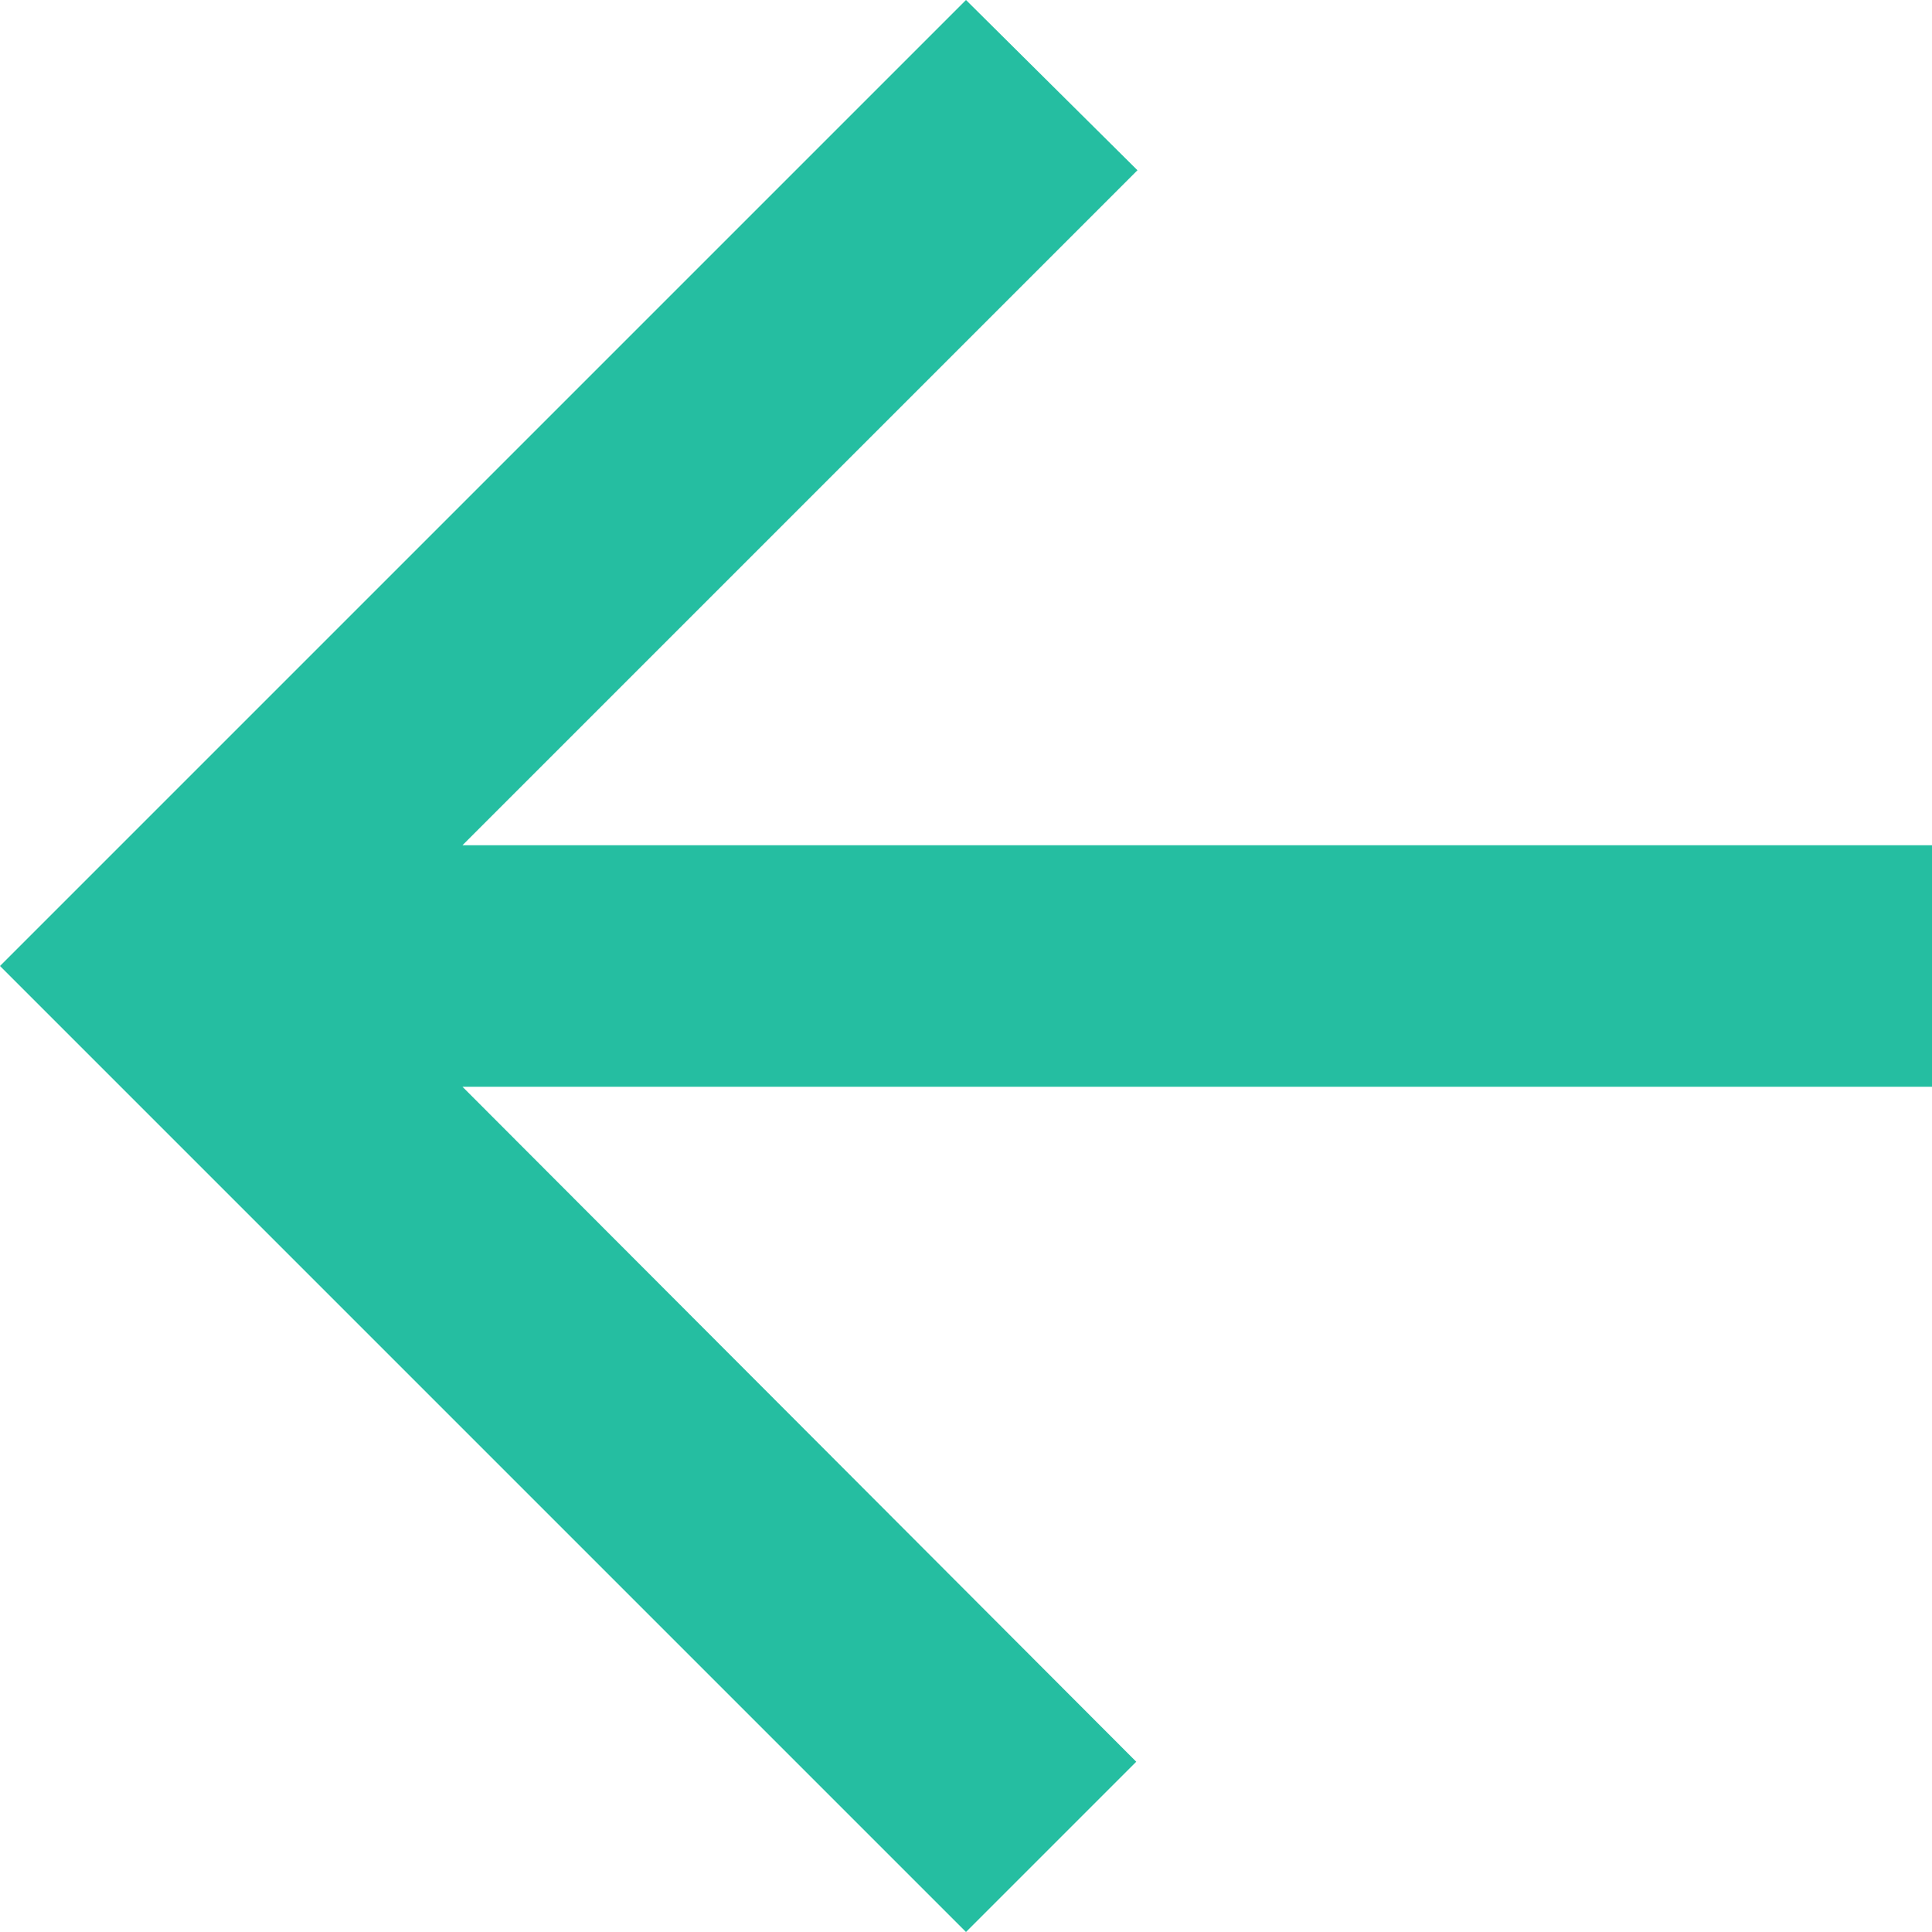 <svg xmlns="http://www.w3.org/2000/svg" width="24" height="24" viewBox="0 0 24 24">
  <path id="Icon_material-arrow_back" data-name="Icon material-arrow_back" d="M30,16.5H11.745L20.13,8.115,18,6,6,18,18,30l2.115-2.115L11.745,19.5H30Z" transform="translate(-6 -6)" fill="#25bea1"/>
</svg>
